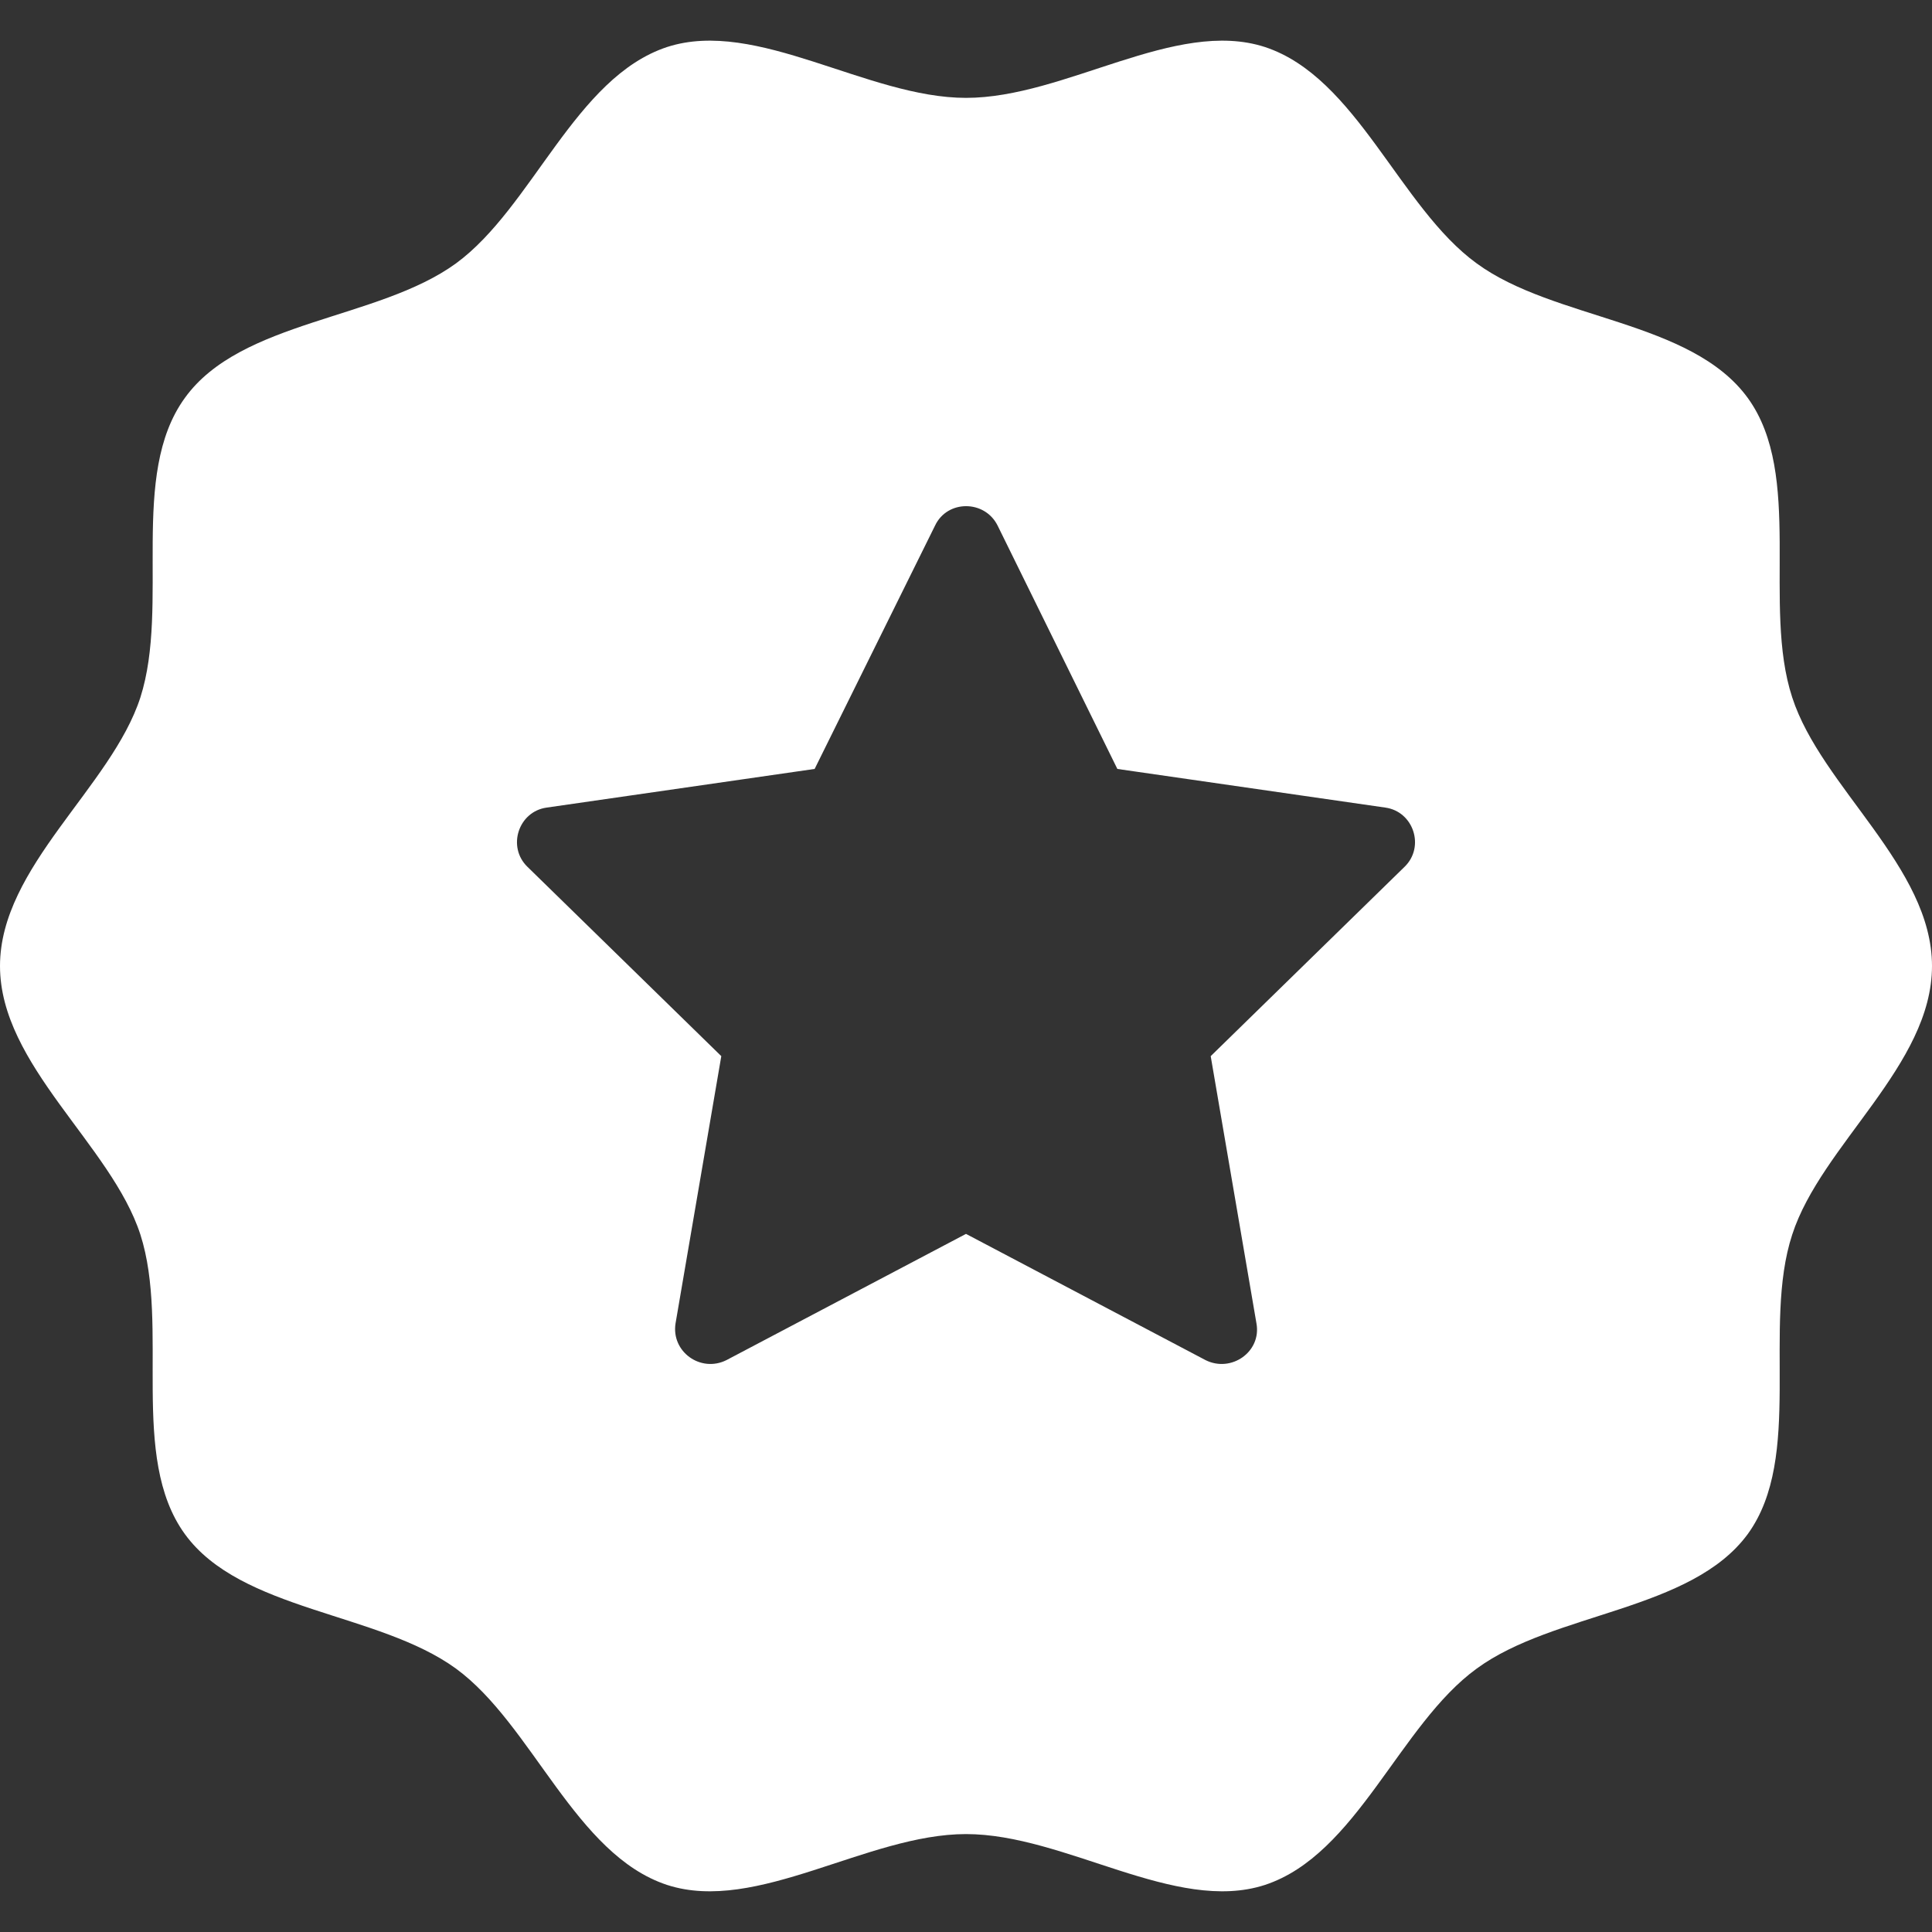 <svg xmlns="http://www.w3.org/2000/svg" width="41" height="41" viewBox="0 0 41 41" fill="none"><rect x="0" y="0" width="41" height="41" fill="#333333" stroke="none"/><g clip-path="url(#clip0_10_331)"><path d="M41 20.5C41 18.395 38.649 16.701 38.034 14.801C37.392 12.847 38.28 10.086 37.091 8.446C35.889 6.792 32.978 6.792 31.338 5.59C29.698 4.401 28.796 1.64 26.841 0.997C24.942 0.383 22.605 2.077 20.5 2.077C18.409 2.077 16.058 0.383 14.159 0.997C12.204 1.64 11.302 4.401 9.676 5.59C8.022 6.792 5.111 6.792 3.922 8.446C2.733 10.086 3.608 12.833 2.979 14.801C2.364 16.701 3.05176e-05 18.395 3.05176e-05 20.5C3.05176e-05 22.604 2.364 24.299 2.979 26.199C3.608 28.153 2.733 30.914 3.922 32.554C5.111 34.194 8.022 34.208 9.676 35.41C11.302 36.599 12.204 39.36 14.159 40.002C16.058 40.617 18.409 38.922 20.5 38.922C22.605 38.922 24.942 40.617 26.841 40.002C28.796 39.36 29.698 36.599 31.338 35.41C32.978 34.208 35.889 34.194 37.091 32.554C38.28 30.914 37.392 28.153 38.034 26.199C38.649 24.299 41 22.604 41 20.5ZM29.807 18.395L25.693 22.413L26.664 28.085C26.773 28.686 26.131 29.137 25.584 28.864L20.5 26.185L15.416 28.864C14.869 29.137 14.241 28.686 14.336 28.085L15.307 22.413L11.193 18.395C10.756 17.971 11.002 17.22 11.603 17.138L17.288 16.318L19.844 11.152C20.104 10.605 20.896 10.605 21.17 11.152L23.712 16.318L29.397 17.138C29.998 17.22 30.244 17.971 29.807 18.395Z" fill="white"></path></g><defs><clipPath id="clip0_10_331"><rect width="41" height="41" fill="white"></rect></clipPath></defs></svg>